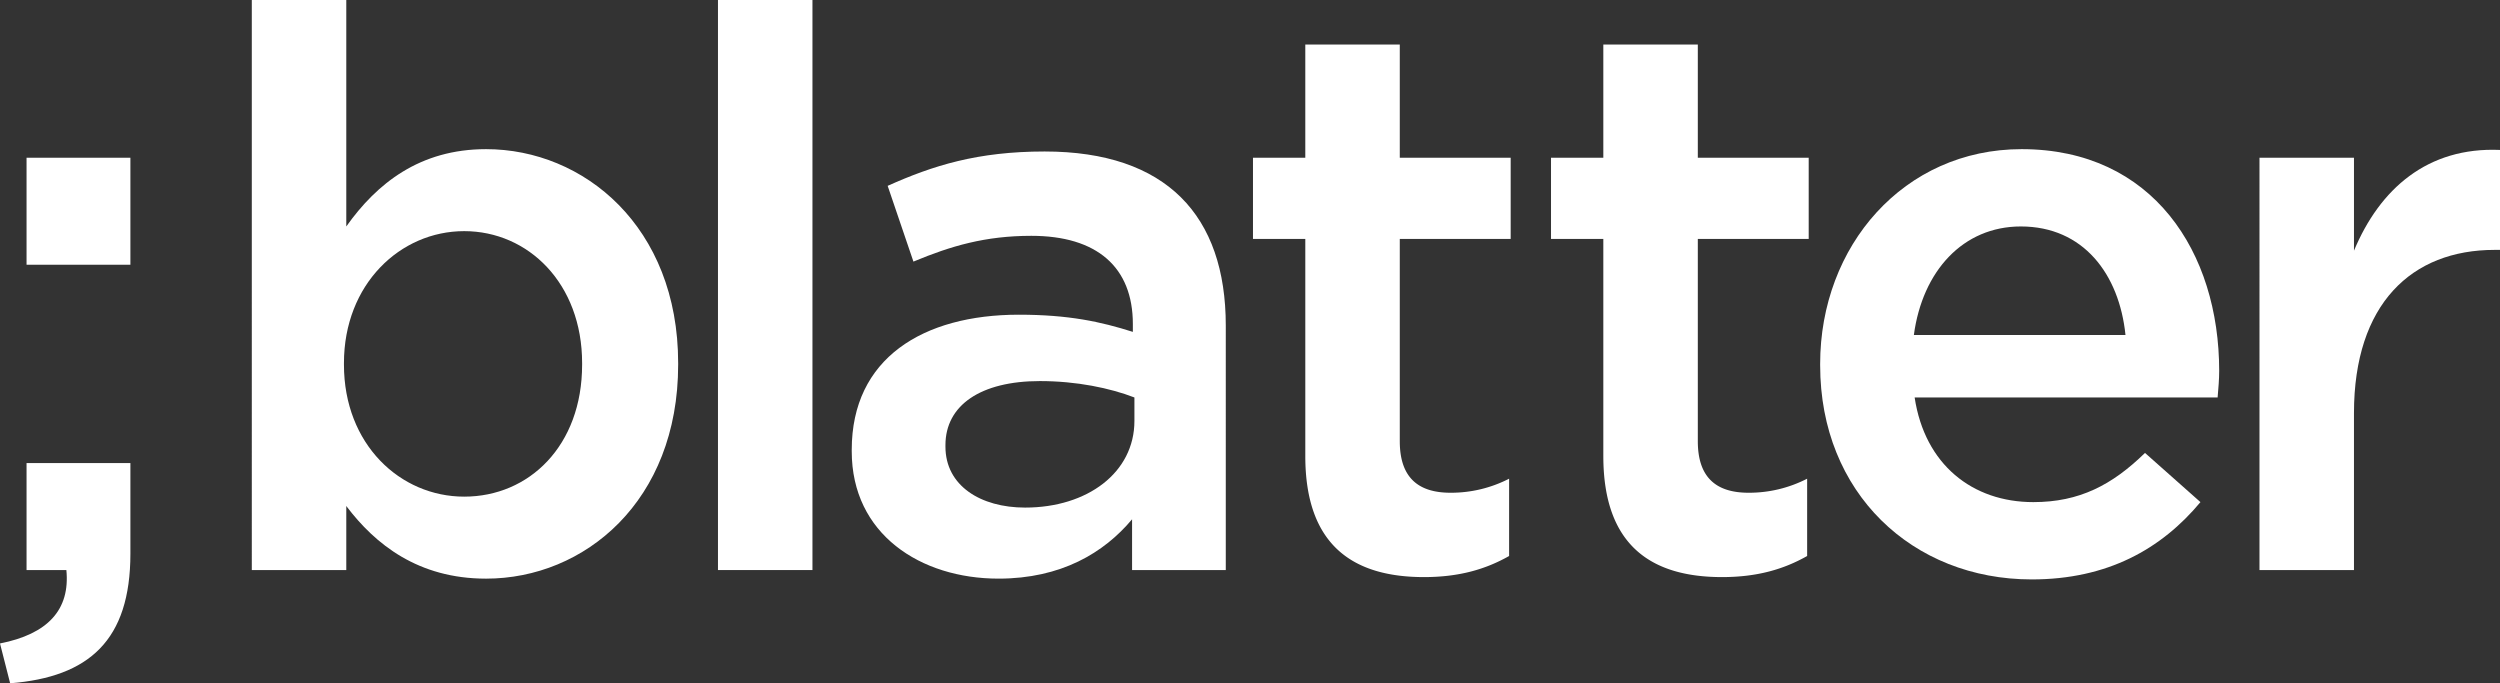 <svg id="Group_6724" data-name="Group 6724" xmlns="http://www.w3.org/2000/svg" xmlns:xlink="http://www.w3.org/1999/xlink" width="1334.324" height="364.687" viewBox="0 0 1334.324 364.687">
  <rect x="0" y="0" width="1334.324" height="364.687" fill="#333333" stroke="none"/>
  <defs>
    <clipPath id="clip-path">
      <rect id="Rectangle_3110" data-name="Rectangle 3110" width="1334.324" height="364.687" fill="#fff"/>
    </clipPath>
  </defs>
  <g id="Group_6509" data-name="Group 6509" clip-path="url(#clip-path)">
    <path id="Path_45694" data-name="Path 45694" d="M0,456.113c25.424-5,37.508-17.92,35.425-39.177H14.171v-57.1H69.6v48.346c0,46.266-22.091,65.855-64.186,69.188ZM14.171,196.877H69.6v57.1H14.171Z" transform="translate(0 -112.683)" fill="#fff"/>
    <path id="Path_45695" data-name="Path 45695" d="M364.7,270.078v34.175h-50.43V0H364.7V120.868c16.255-22.922,39.177-41.261,74.6-41.261,52.1,0,102.529,41.261,102.529,114.2v.834c0,72.936-50.015,114.2-102.529,114.2-36.262,0-59.184-18.335-74.6-38.758m125.869-75.439V193.8c0-42.51-28.758-70.434-62.937-70.434s-64.182,28.339-64.182,70.434v.834c0,42.514,30.008,70.438,64.182,70.438,34.594,0,62.937-27.093,62.937-70.438" transform="translate(-179.876)" fill="#fff"/>
    <rect id="Rectangle_3109" data-name="Rectangle 3109" width="50.43" height="304.253" transform="translate(383.202)" fill="#fff"/>
    <path id="Path_45696" data-name="Path 45696" d="M1212.646,412.469V385.38c-15,17.92-37.926,31.672-71.268,31.672-41.681,0-78.357-23.756-78.357-67.935v-.834c0-48.761,37.927-72.1,89.191-72.1,26.674,0,43.764,3.753,60.85,9.17v-4.167c0-30.427-19.169-47.1-54.18-47.1-24.59,0-42.929,5.417-62.937,13.756l-13.752-40.431c24.171-10.834,47.931-18.339,83.774-18.339,65.018,0,96.692,34.179,96.692,92.944V412.469Zm1.25-92.11c-12.918-5-30.842-8.75-50.431-8.75-31.676,0-50.43,12.917-50.43,34.175v.834c0,20.838,18.754,32.511,42.51,32.511,33.345,0,58.351-18.758,58.351-46.267Z" transform="translate(-608.424 -108.217)" fill="#fff"/>
    <path id="Path_45697" data-name="Path 45697" d="M1591.728,275.2V159.338H1563.8V115.994h27.924V55.56h50.43v60.434h59.185v43.345h-59.185V267.284c0,19.588,10,27.508,27.094,27.508a67.774,67.774,0,0,0,31.256-7.5v41.264c-12.5,7.086-26.673,11.254-45.428,11.254-37.093,0-63.352-16.255-63.352-64.6" transform="translate(-895.048 -31.8)" fill="#fff"/>
    <path id="Path_45698" data-name="Path 45698" d="M1963.68,275.2V159.338h-27.922V115.994h27.922V55.56h50.432v60.434h59.184v43.345h-59.184V267.284c0,19.588,10,27.508,27.093,27.508a67.775,67.775,0,0,0,31.257-7.5v41.264c-12.5,7.086-26.675,11.254-45.428,11.254-37.094,0-63.354-16.255-63.354-64.6" transform="translate(-1107.938 -31.8)" fill="#fff"/>
    <path id="Path_45699" data-name="Path 45699" d="M2271.669,301.6v-.834c0-62.937,44.6-114.616,107.529-114.616,70.02,0,105.447,55.017,105.447,118.365,0,4.587-.42,9.17-.834,14.171H2322.1c5.42,35.844,30.842,55.851,63.352,55.851,24.59,0,42.1-9.17,59.6-26.259l29.592,26.259c-20.838,25.005-49.594,41.261-90.025,41.261-63.768,0-112.947-46.262-112.947-114.2m162.963-16.255c-3.334-32.51-22.508-57.935-55.85-57.935-30.844,0-52.516,23.756-57.1,57.935Z" transform="translate(-1300.199 -106.544)" fill="#fff"/>
    <path id="Path_45700" data-name="Path 45700" d="M2819.984,191.178h50.432v49.6c13.75-32.925,39.174-55.432,77.938-53.767v53.348h-2.918c-44.18,0-75.02,28.758-75.02,87.108v83.775h-50.432Z" transform="translate(-1614.029 -106.984)" fill="#fff"/>
  </g>
</svg>
